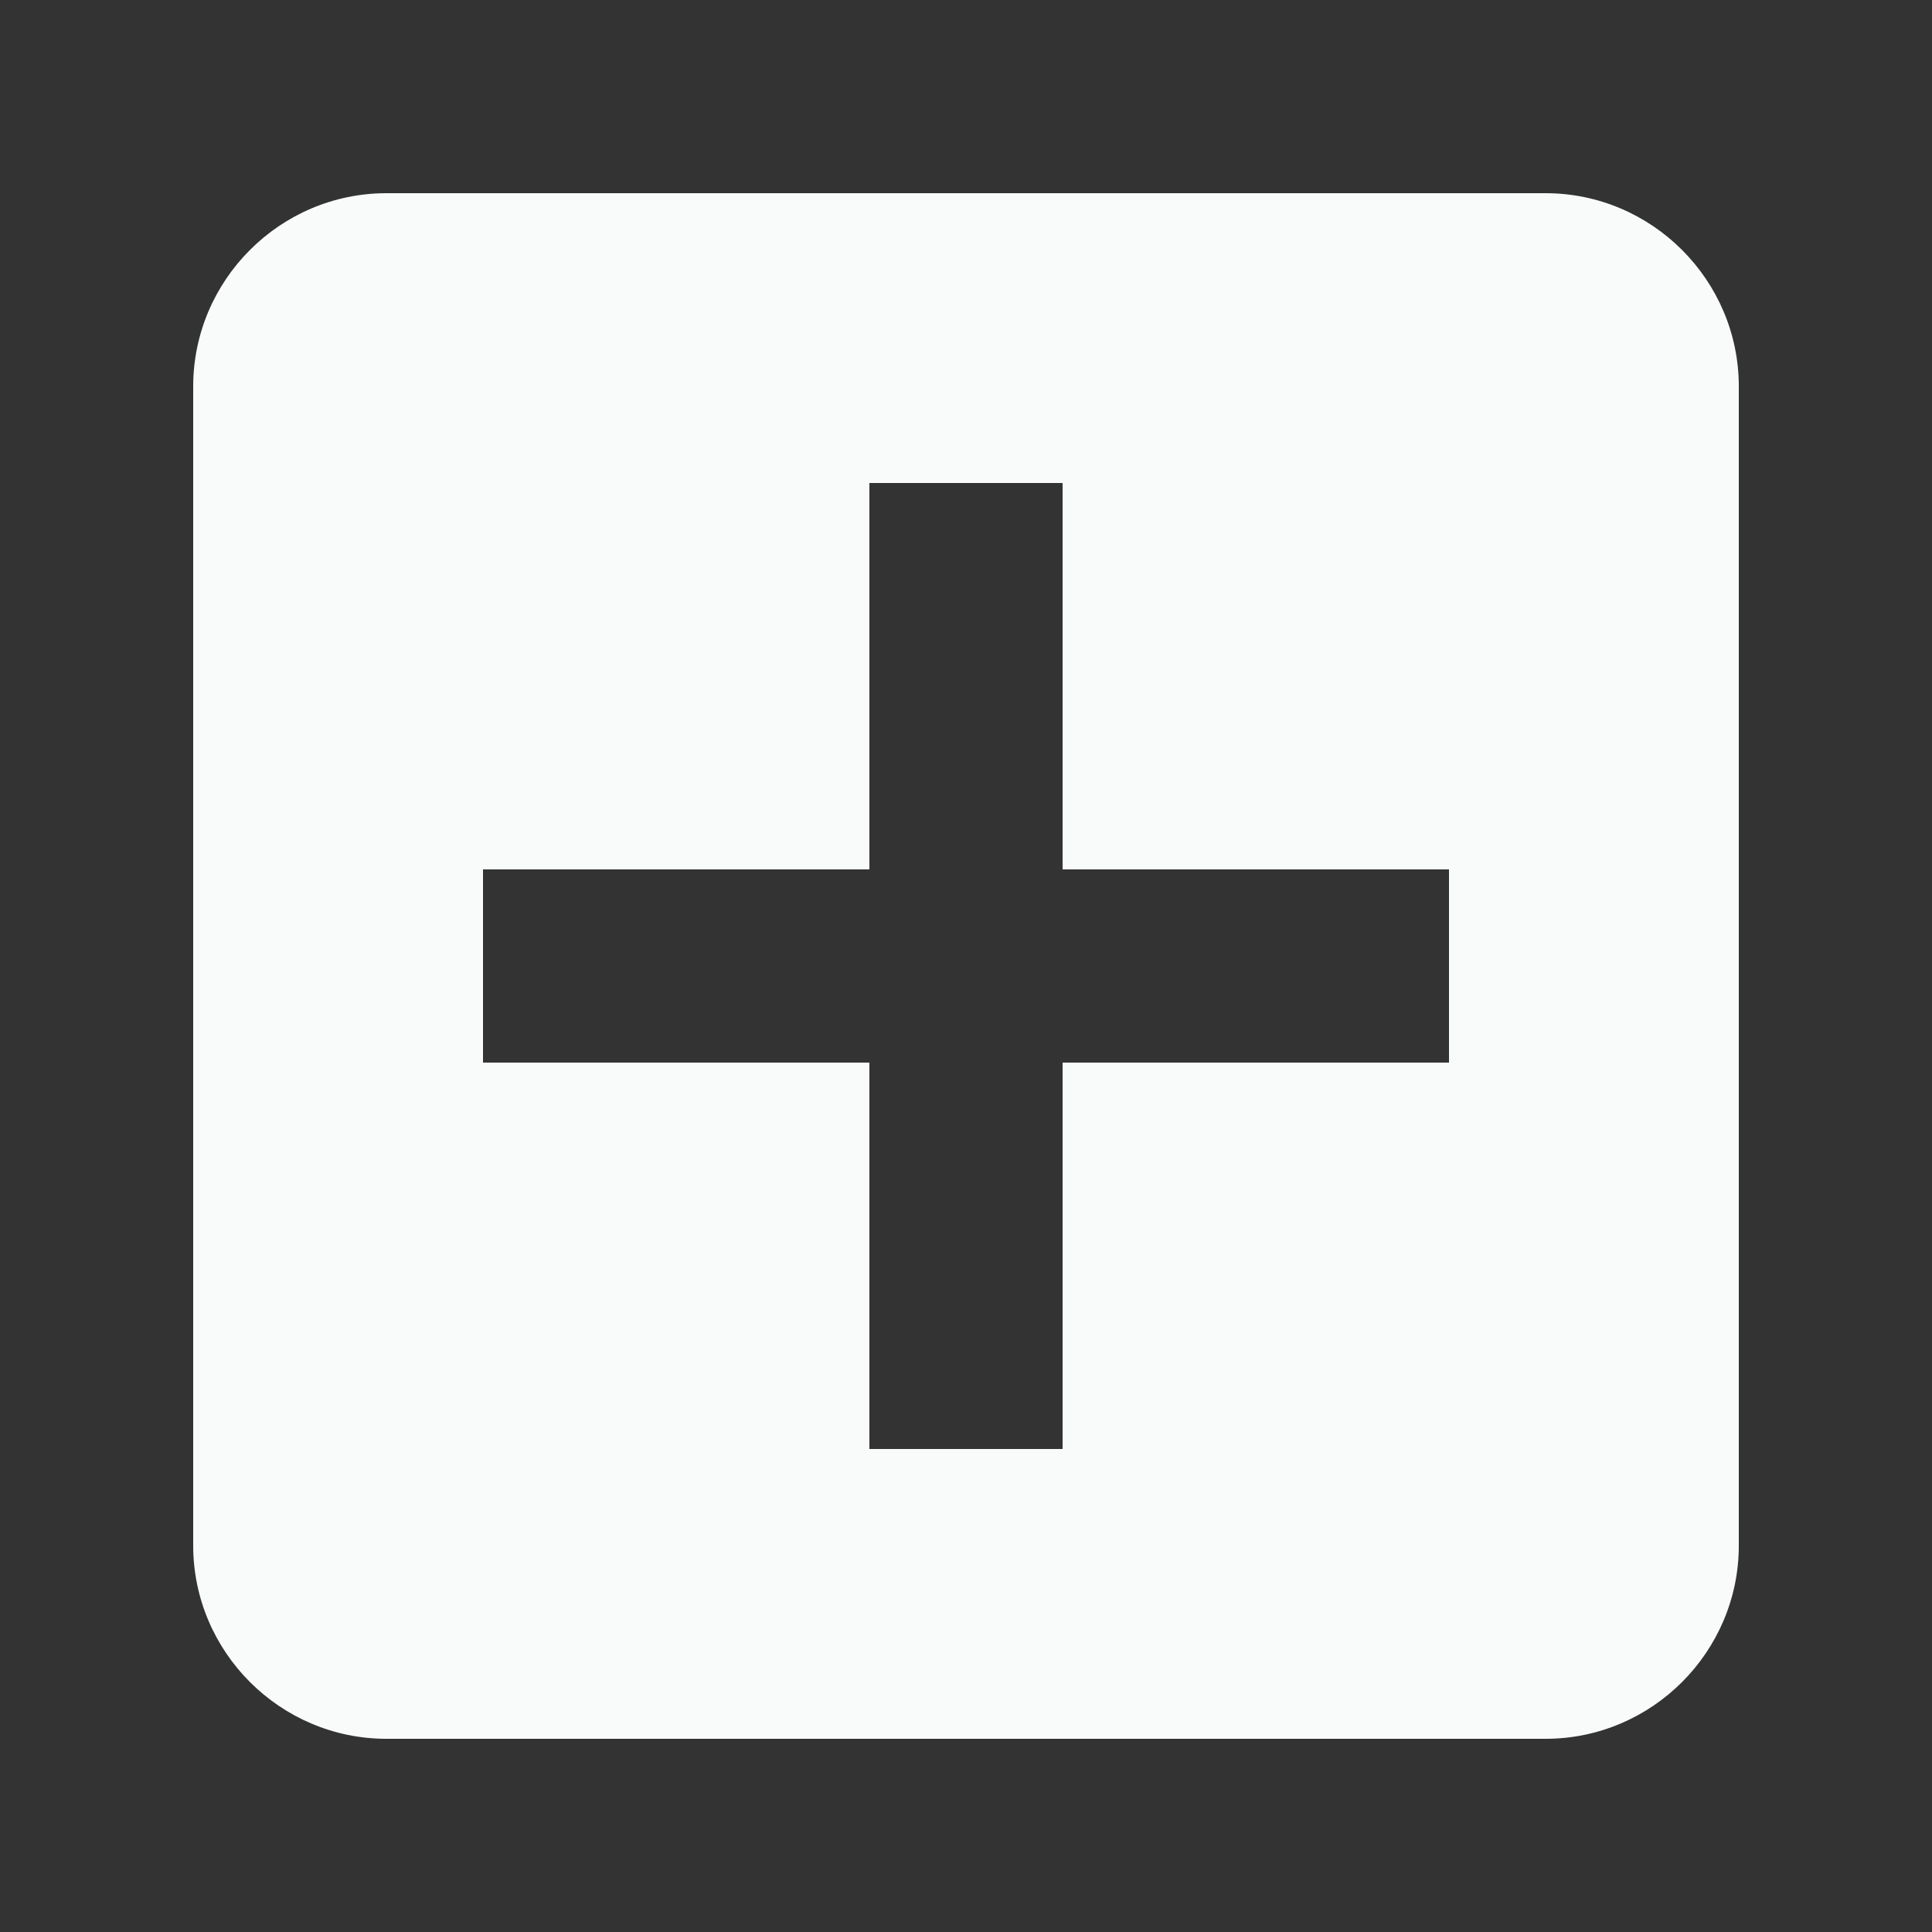 <svg xmlns="http://www.w3.org/2000/svg" xmlns:xlink="http://www.w3.org/1999/xlink" viewBox="0 0 20 20" id="entypo-squared-plus" width="128" height="128" fill="#f9fbfa"><rect x="0" y="0" width="20" height="20" fill="#333333" stroke="none"/><g><path d="M16 2H4c-1.1 0-2 .9-2 2v12c0 1.1.9 2 2 2h12c1.1 0 2-.9 2-2V4c0-1.1-.9-2-2-2zm-1 9h-4v4H9v-4H5V9h4V5h2v4h4v2z"/></g></svg>